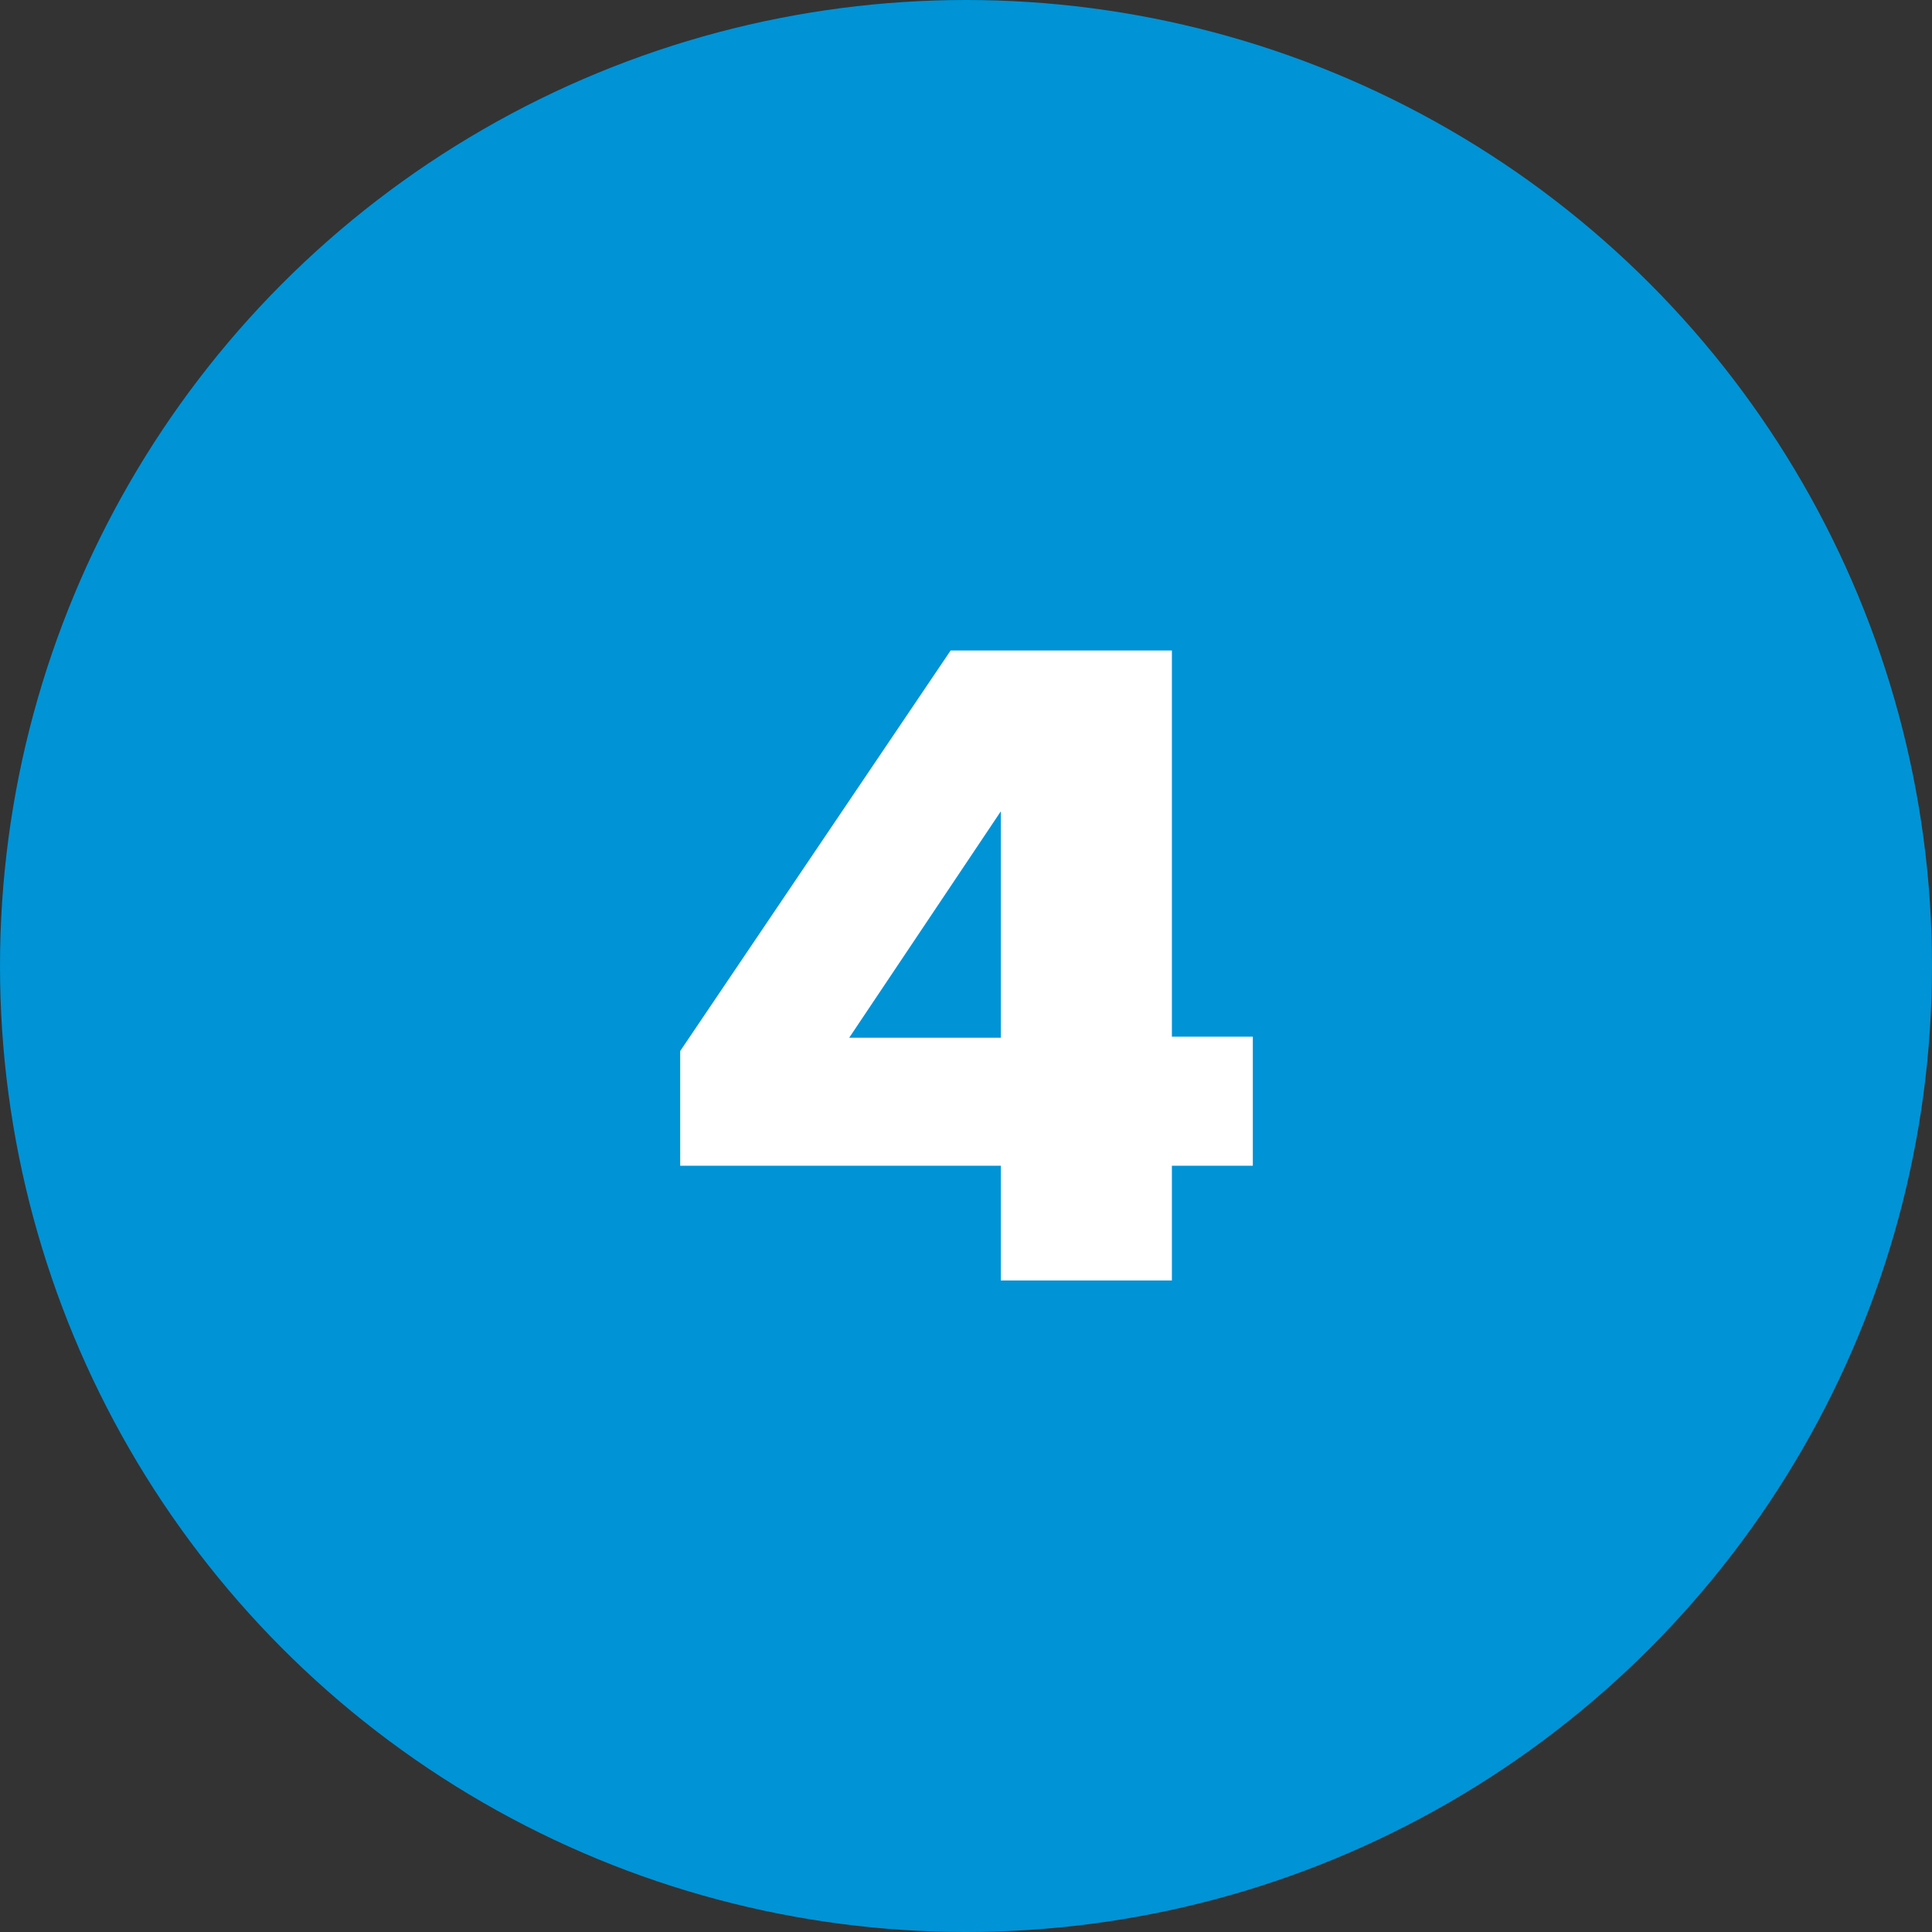 <?xml version="1.0" encoding="UTF-8"?>
<svg id="Livello_1" xmlns="http://www.w3.org/2000/svg" version="1.1" viewBox="0 0 188.6 188.6">
  <rect x="0" y="0" width="188.6" height="188.6" fill="#333333" stroke="none"/>
  <!-- Generator: Adobe Illustrator 29.7.1, SVG Export Plug-In . SVG Version: 2.1.1 Build 8)  -->
  <defs>
    <style>
      .st0 {
        fill: #fff;
      }

      .st1 {
        fill: #0093d6;
      }
    </style>
  </defs>
  <circle class="st1" cx="94.3" cy="94.3" r="94.3"/>
  <path class="st0" d="M97.7,113.8h-31.3v-11.2l26.4-39.1h21.6v37.7h7.9v12.6h-7.9v11.2h-16.7v-11.2h0ZM97.7,101.2v-22l-14.8,22.1h14.8Z"/>
</svg>